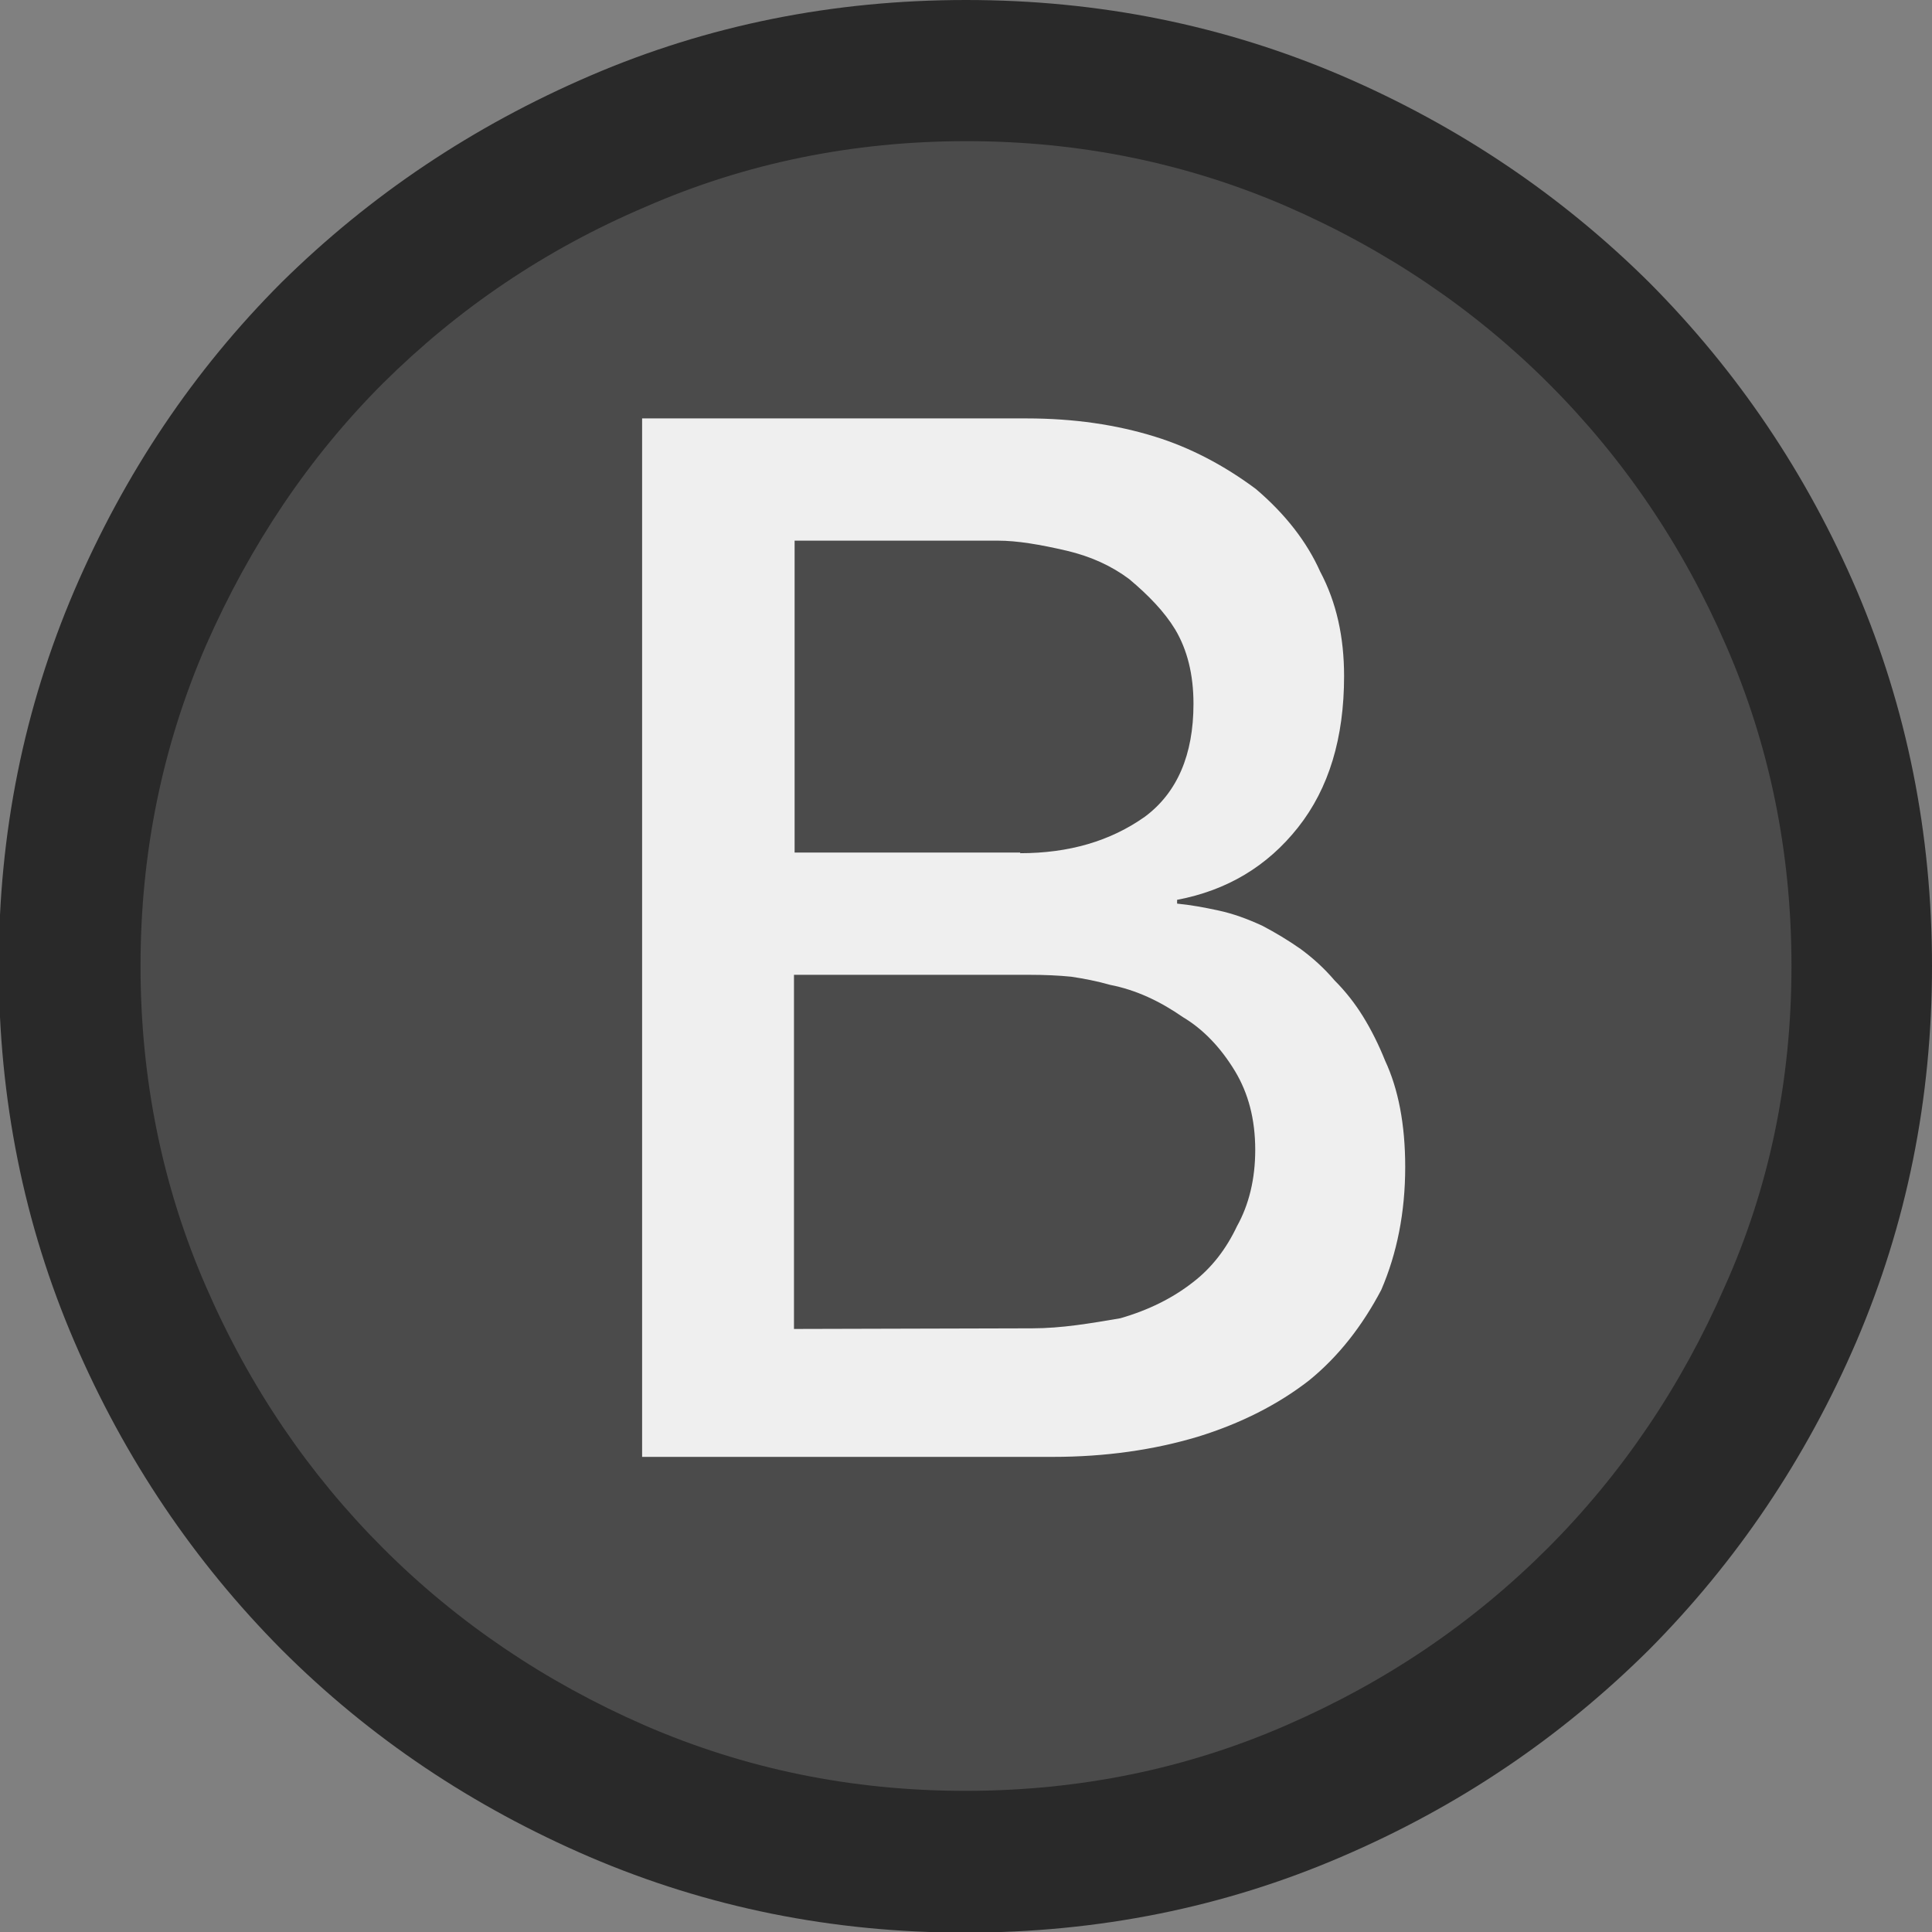 <?xml version="1.0" encoding="utf-8"?>
<!-- Generator: Adobe Illustrator 20.1.0, SVG Export Plug-In . SVG Version: 6.00 Build 0)  -->
<svg version="1.1" id="Calque_1" xmlns="http://www.w3.org/2000/svg" xmlns:xlink="http://www.w3.org/1999/xlink" x="0px" y="0px"
	 viewBox="0 0 306.6 306.6" style="enable-background:new 0 0 306.6 306.6;" xml:space="preserve">
<rect x="0" y="0" width="306.6" height="306.6" fill="#808080" stroke="none"/>
<style type="text/css">
	.st0{fill:#292929;}
	.st1{fill:#4B4B4B;}
	.st2{fill:#EFEFEF;}
</style>
<path class="st0" d="M306.6,153.3c0,21.1-4,40.9-12,59.6c-8,18.6-19,34.9-32.9,48.9c-14,13.9-30.2,24.9-48.9,32.9
	c-18.6,8-38.5,12-59.6,12s-40.9-4-59.6-12c-18.6-8-34.9-18.9-48.9-32.9c-13.9-14-24.9-30.3-32.9-48.9s-12-38.5-12-59.6
	s4-40.9,12-59.6c8-18.6,18.9-34.9,32.9-48.9C58.8,30.9,75.1,20,93.7,12s38.5-12,59.6-12s40.9,4,59.6,12c18.6,8,34.9,19,48.9,32.9
	c13.9,14,24.9,30.2,32.9,48.9C302.6,112.4,306.6,132.2,306.6,153.3z"/>
<path class="st1" d="M284.3,153.3c0-18.1-3.5-35.1-10.4-50.9c-6.9-15.9-16.3-29.7-28.1-41.5c-11.8-11.8-25.7-21.2-41.5-28.1
	c-15.9-6.9-32.9-10.4-50.9-10.4c-18.1,0-35.1,3.5-50.9,10.4c-16,6.8-29.8,16.2-41.7,28C49,72.6,39.7,86.5,32.7,102.4
	c-6.9,15.9-10.4,32.9-10.4,50.9s3.5,35.1,10.4,50.9c6.9,15.9,16.3,29.7,28.1,41.5s25.7,21.2,41.5,28.1c15.9,6.9,32.8,10.4,50.9,10.4
	s35.1-3.5,50.9-10.4c15.9-6.9,29.7-16.3,41.5-28.1c11.8-11.8,21.2-25.7,28.1-41.5C280.8,188.4,284.3,171.4,284.3,153.3z"/>
<path class="st2" d="M101.9,231.2V66.4h61c7.5,0,14.3,1,20.4,2.9c5.5,1.7,10.9,4.5,16,8.3c4.7,4,8.1,8.4,10.2,13.1
	c2.6,4.9,3.8,10.4,3.8,16.6c0,9.8-2.4,17.8-7.3,24c-4.9,6.2-11.3,10-19.2,11.5v0.6c2.1,0.2,4.3,0.6,6.6,1.1s4.5,1.3,6.9,2.4
	c2.1,1.1,4.1,2.3,6.1,3.7c1.9,1.4,3.7,3,5.4,5c1.7,1.7,3.2,3.6,4.5,5.7c1.3,2.1,2.5,4.5,3.5,7c2.1,4.5,3.2,10.1,3.2,16.9
	c0,7.2-1.3,13.7-3.8,19.5c-3,5.7-6.8,10.6-11.5,14.4c-4.9,3.8-10.8,6.8-17.6,8.9c-7,2.1-14.7,3.2-23,3.2L101.9,231.2L101.9,231.2z"
	/>
<path class="st1" d="M161.9,135.4c7.7,0,14.3-1.9,19.8-5.8c5.1-3.8,7.7-9.8,7.7-17.9c0-4.7-1-8.6-2.9-11.8c-1.7-2.8-4.2-5.4-7.3-8
	c-2.8-2.1-6.1-3.6-9.9-4.5c-4.3-1-7.9-1.6-10.9-1.6h-32.3v49.5h35.8V135.4z"/>
<path class="st1" d="M163.8,210.8c2.3,0,4.7-0.2,7-0.5s4.7-0.7,7-1.1c4.5-1.3,8.3-3.2,11.5-5.7c3-2.3,5.3-5.3,7-8.9
	c1.9-3.4,2.9-7.5,2.9-12.1c0-4.9-1.1-9-3.2-12.5c-2.3-3.8-5.1-6.7-8.3-8.6c-3.6-2.5-7.4-4.3-11.5-5.1c-2.1-0.6-4.2-1-6.2-1.3
	c-2-0.2-4.2-0.3-6.6-0.3H126v56.2L163.8,210.8L163.8,210.8z"/>
</svg>
